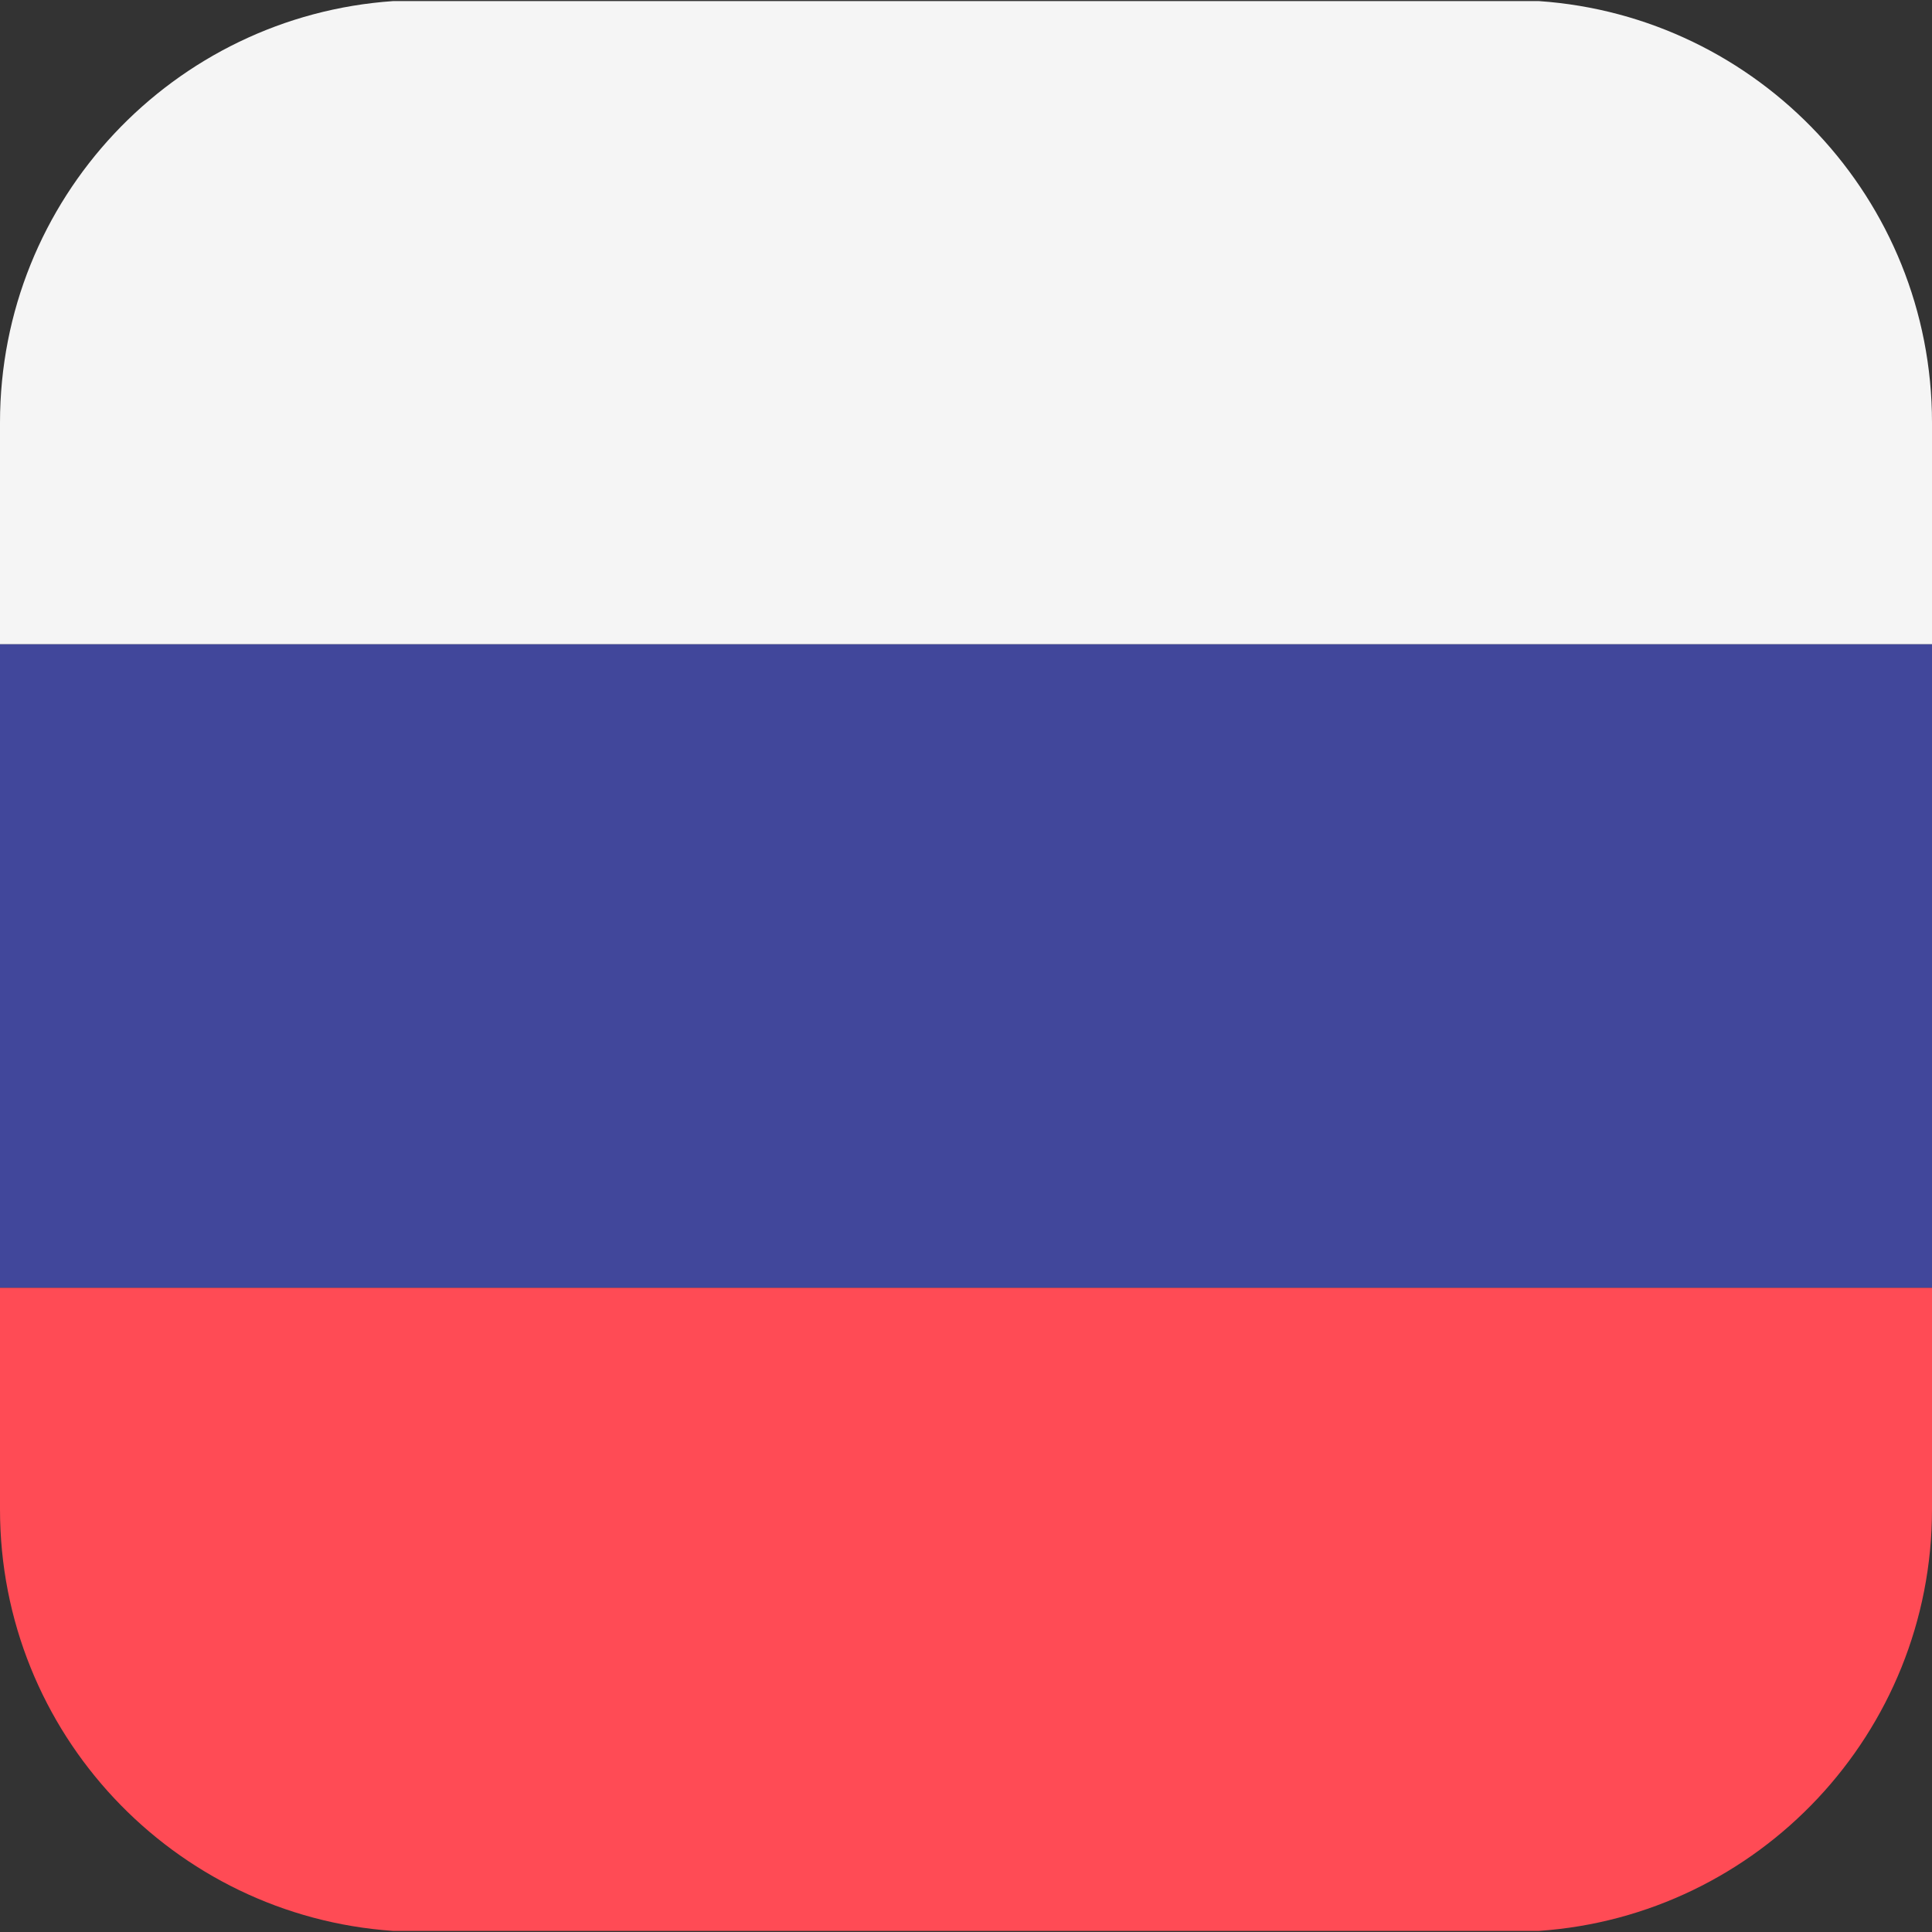 <svg width="16" height="16" viewBox="0 0 16 16" fill="none" xmlns="http://www.w3.org/2000/svg">
<rect x="0" y="0" width="16" height="16" fill="#333333" stroke="none"/>
<path d="M12.744 0.009H3.256C1.437 0.134 0 1.649 0 3.5V5.336H16V3.5C16 1.649 14.563 0.134 12.744 0.009Z" fill="#F5F5F5"/>
<path d="M0 12.5C0 14.351 1.437 15.866 3.256 15.991H12.744C14.563 15.866 16 14.351 16 12.5V10.664H0V12.5Z" fill="#FF4B55"/>
<path d="M16 5.336H0V10.664H16V5.336Z" fill="#41479B"/>
</svg>
